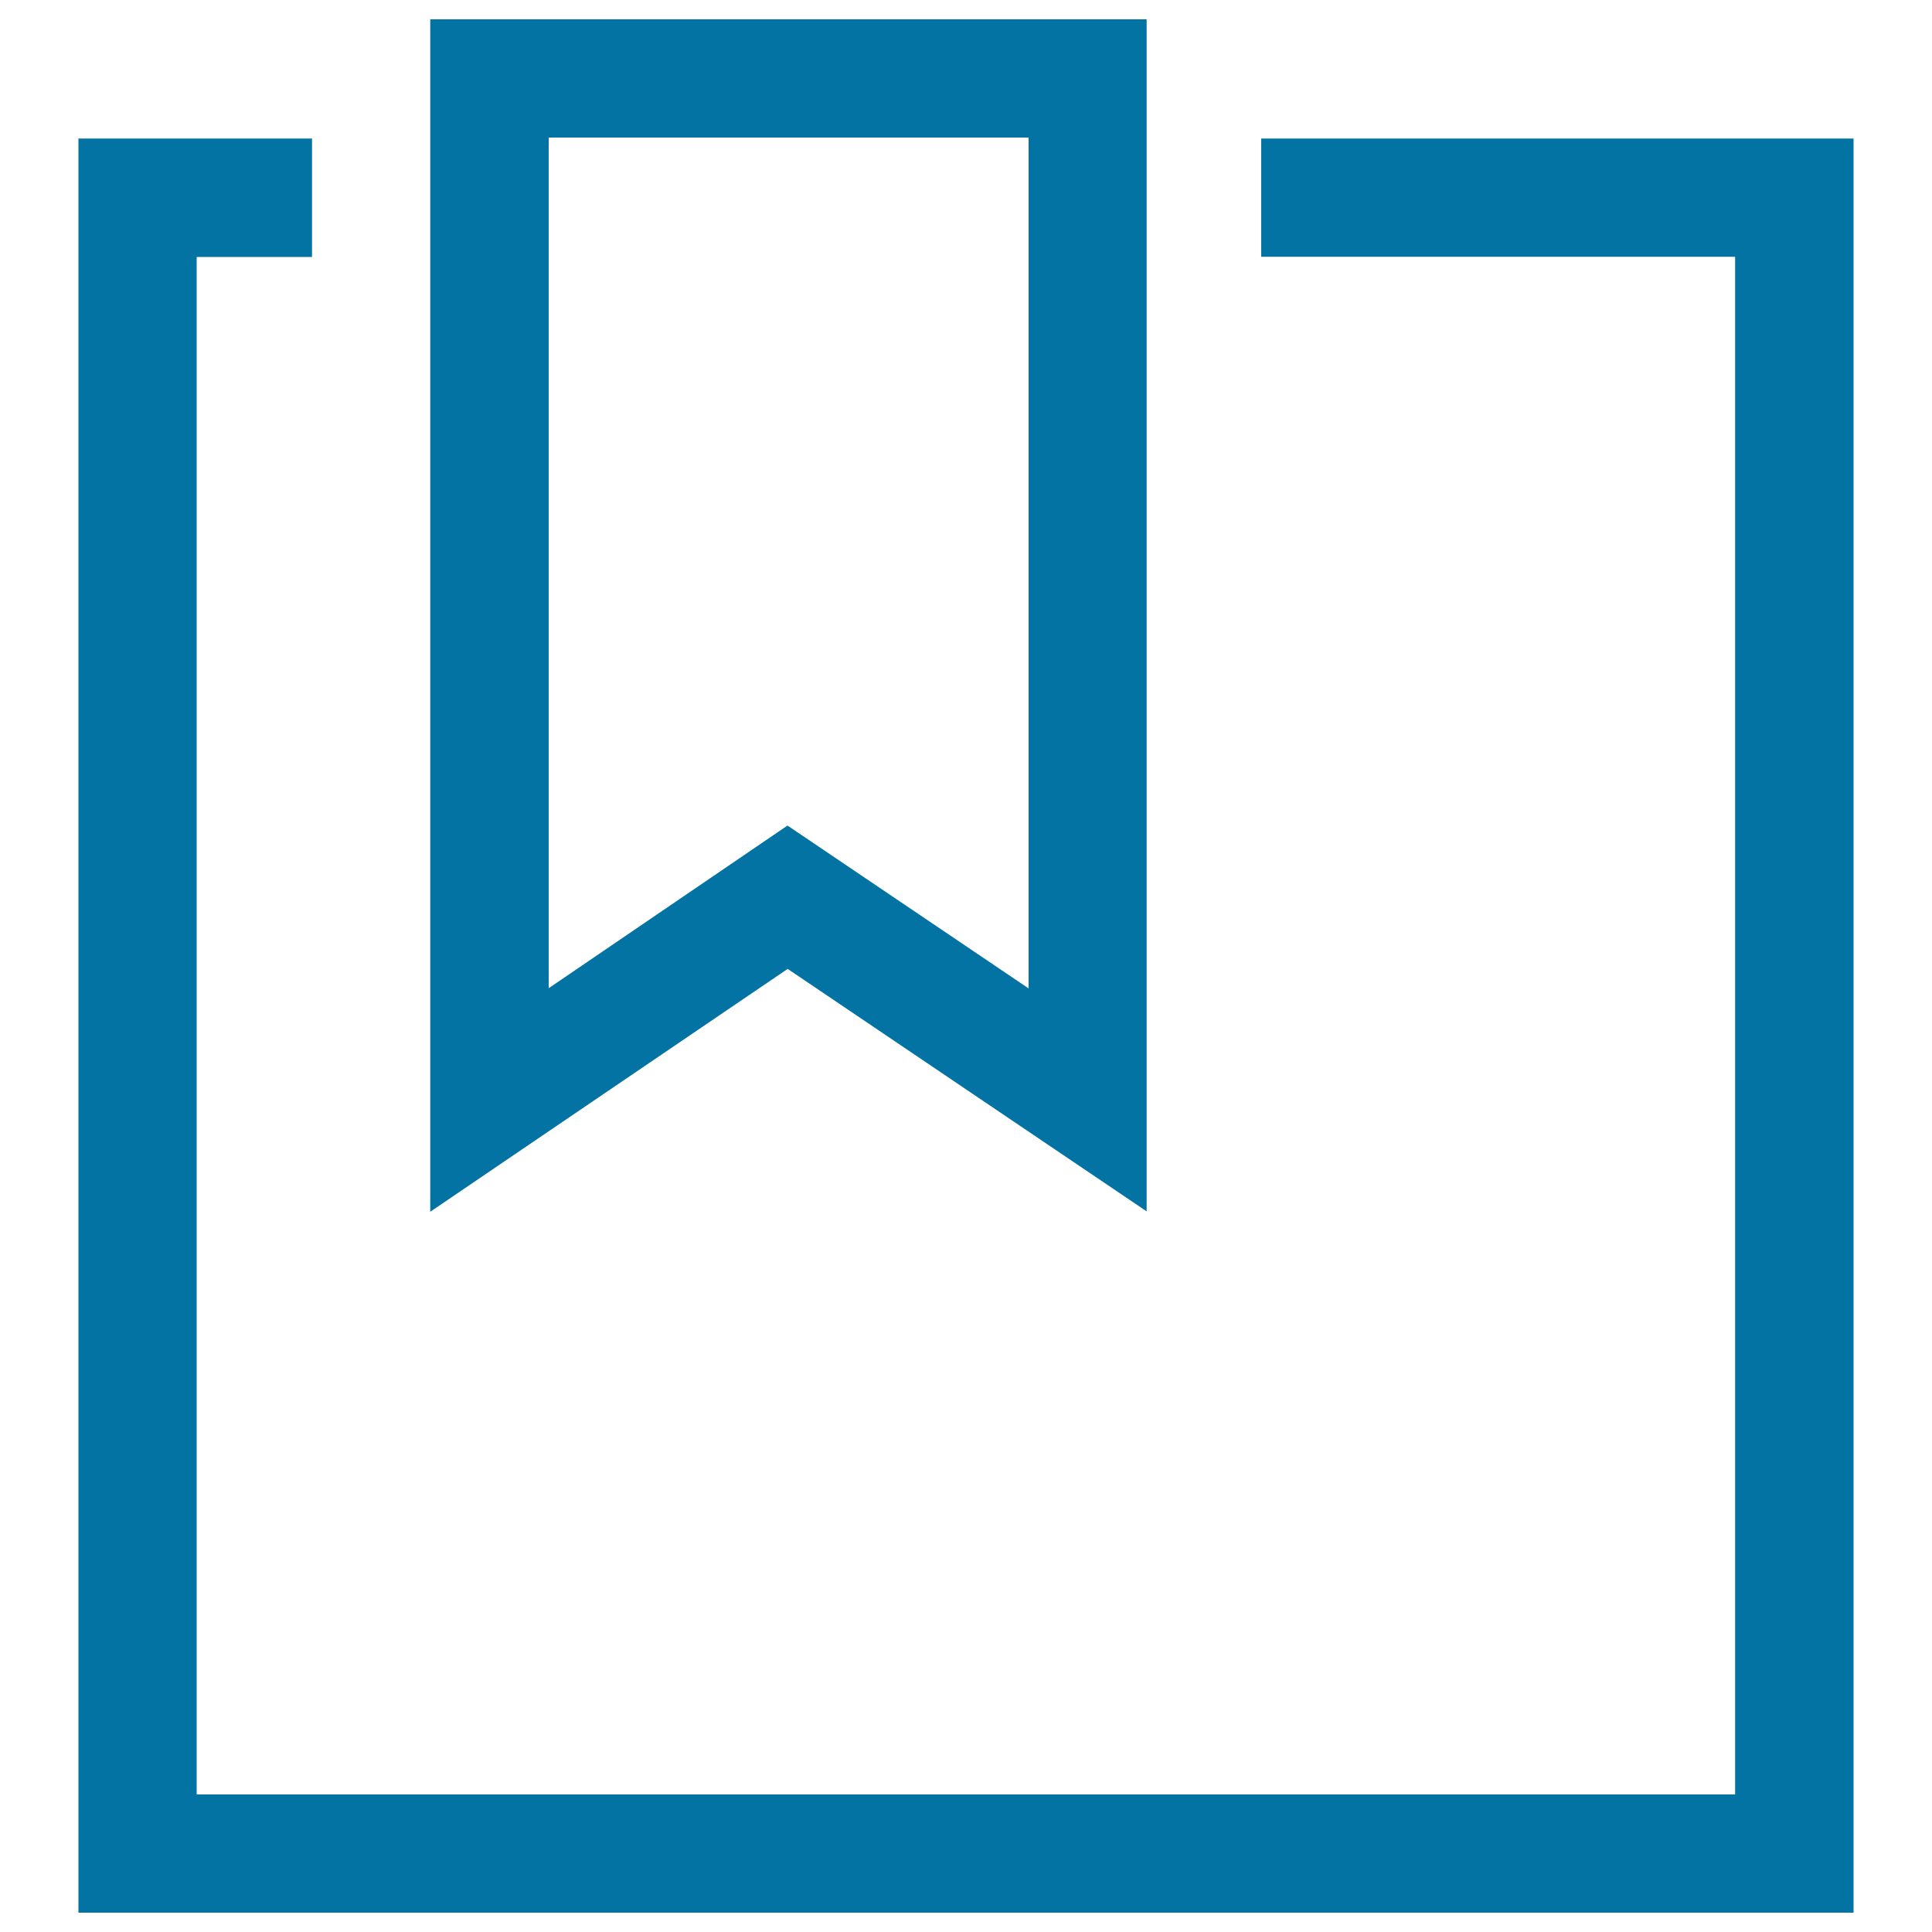 <svg xmlns="http://www.w3.org/2000/svg" viewBox="0 0 1000 1000" style="fill:#0273a2">
<title>Bookmark Alt SVG icon</title>
<path d="M593.5,627V10H222.7v617.2l185-125.7L593.5,627z M284,511.5V71.2h248.4v440.4l-124.8-84.3L284,511.5L284,511.5z M959.4,71.7V990H40.6V71.7h120.9v61.3h-59.7v795.8h796.3V132.9H652.8V71.7H959.4z"/>
</svg>